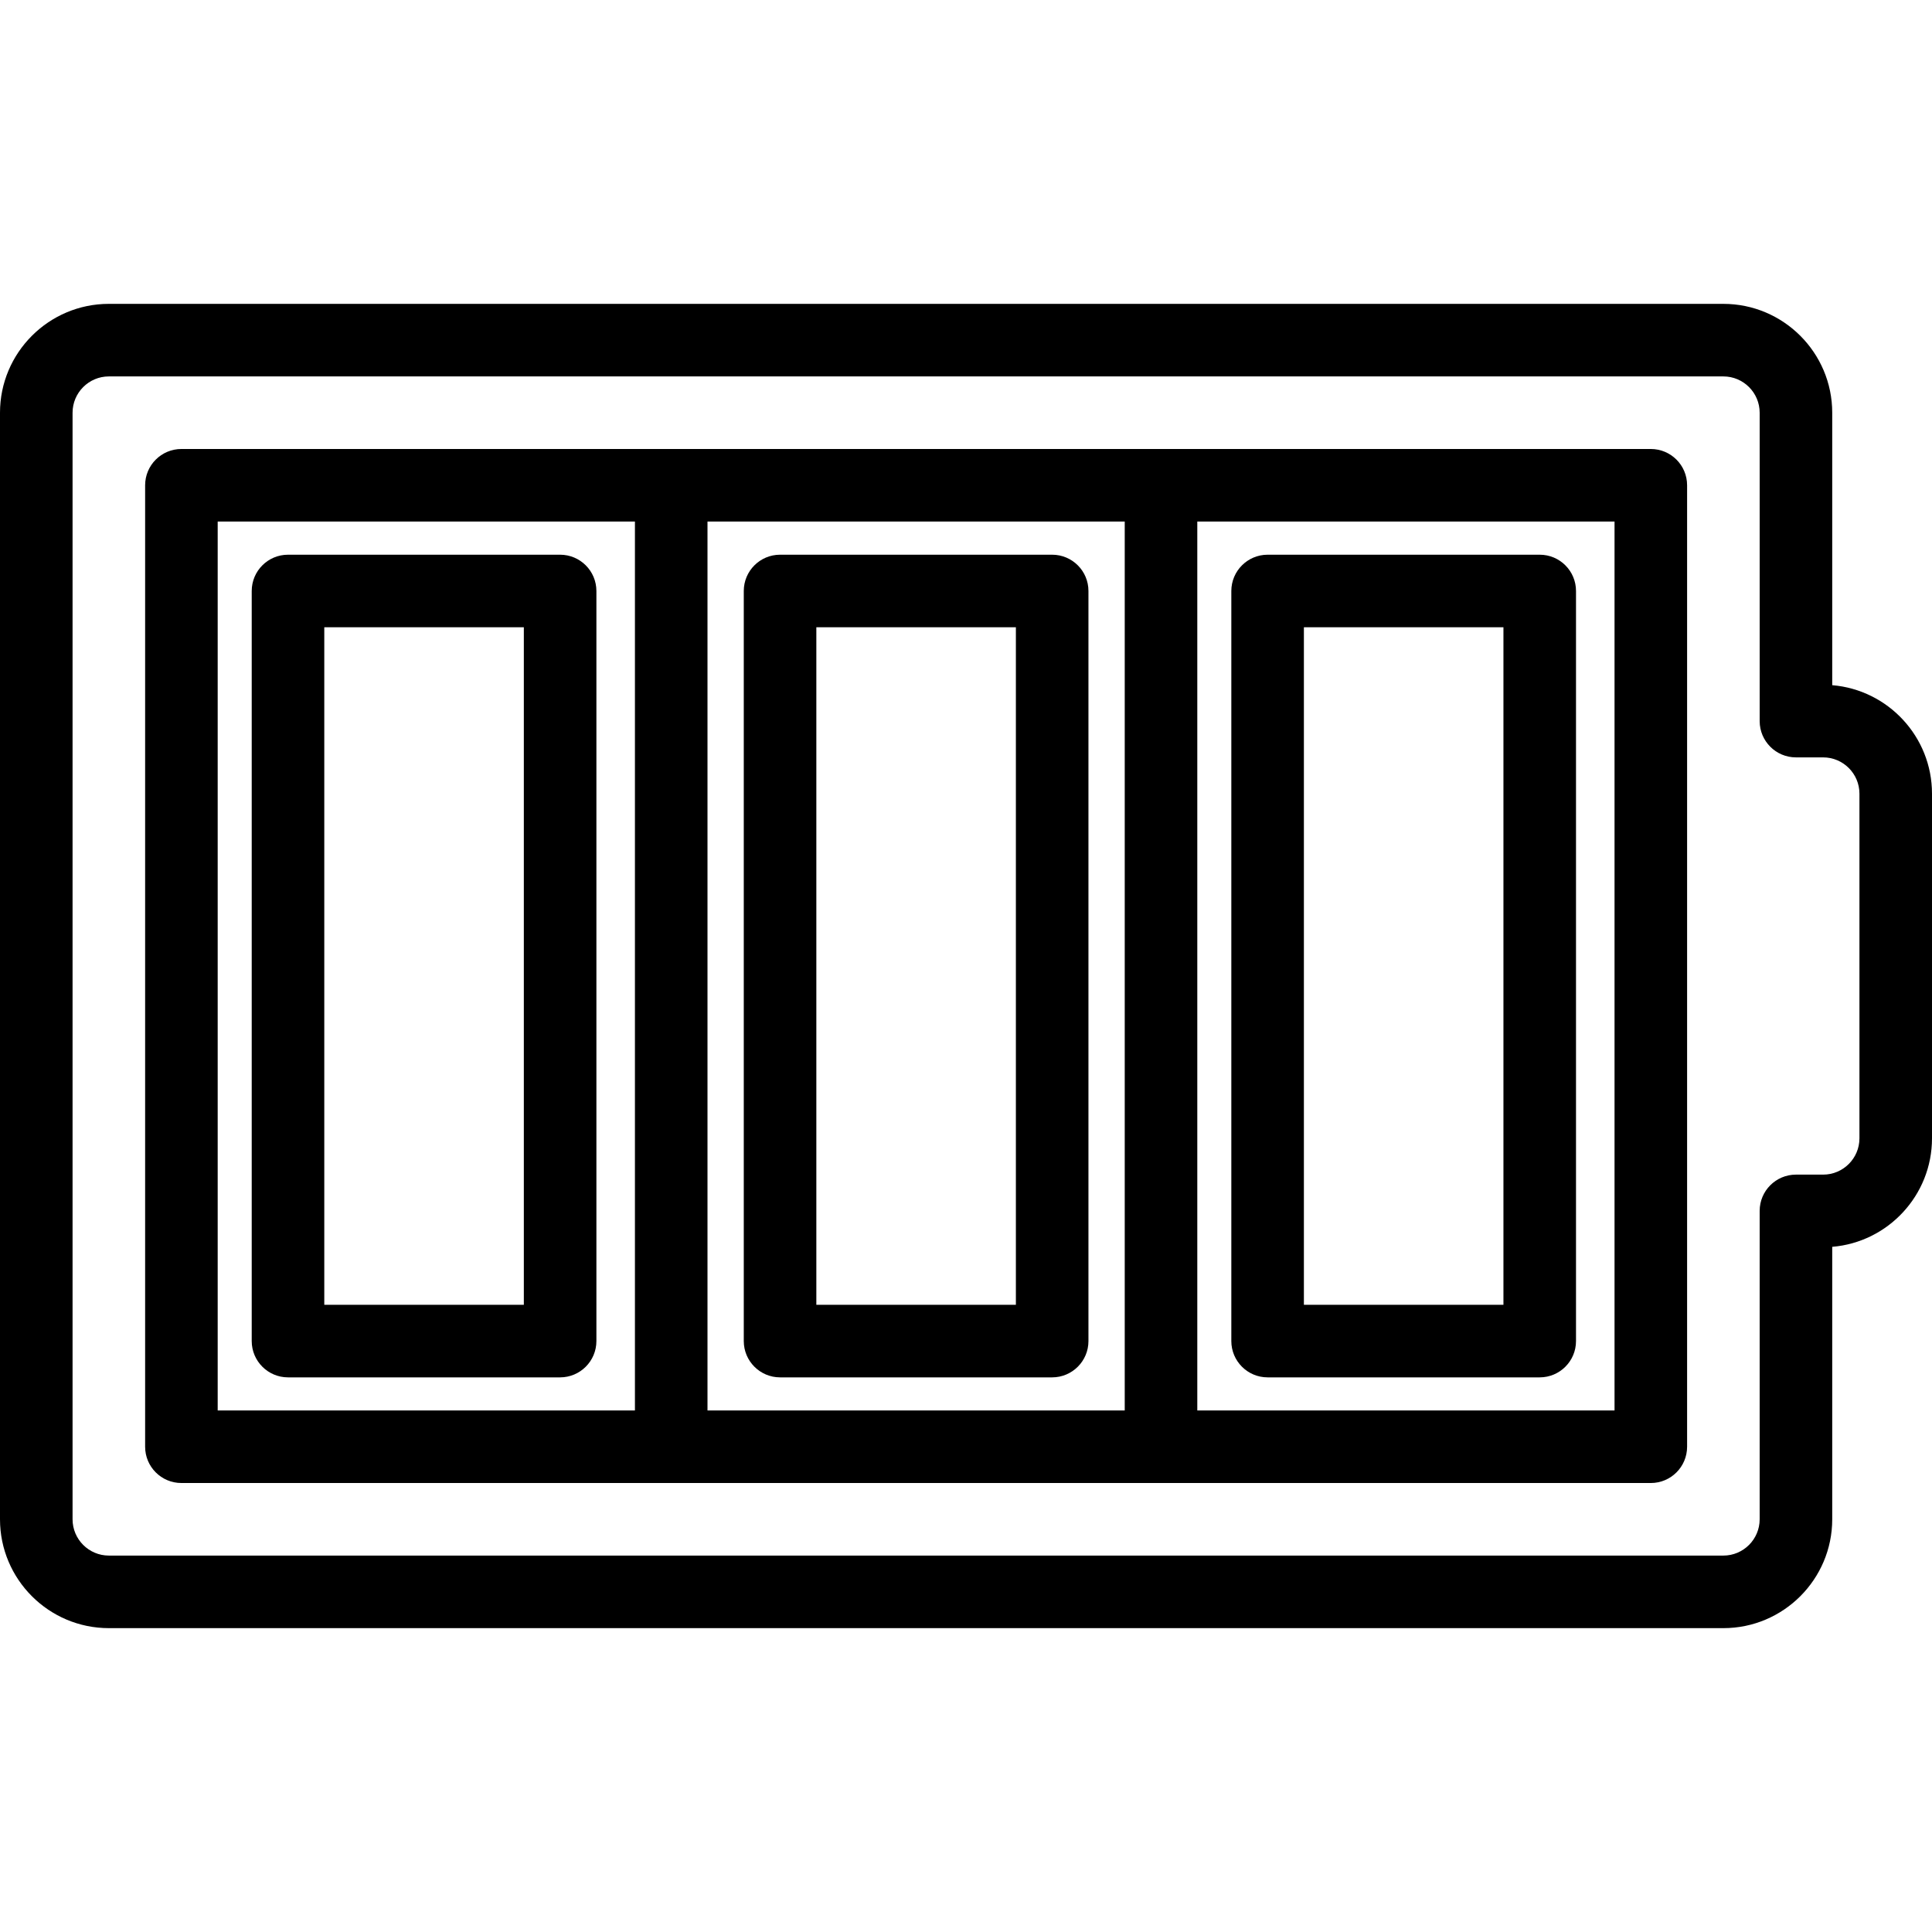 <?xml version="1.0" encoding="iso-8859-1"?>
<!-- Uploaded to: SVG Repo, www.svgrepo.com, Generator: SVG Repo Mixer Tools -->
<!DOCTYPE svg PUBLIC "-//W3C//DTD SVG 1.1//EN" "http://www.w3.org/Graphics/SVG/1.1/DTD/svg11.dtd">
<svg fill="#000000" version="1.1" id="Capa_1" xmlns="http://www.w3.org/2000/svg" xmlns:xlink="http://www.w3.org/1999/xlink" 
	 width="800px" height="800px" viewBox="0 0 53.25 53.25" xml:space="preserve"
	>
<g>
	<g>
		<path d="M5,40.875h40.5c0.552,0,1-0.447,1-1v-26.5c0-0.552-0.448-1-1-1H5c-0.552,0-1,0.448-1,1v26.5
			C4,40.428,4.448,40.875,5,40.875z M19.5,38.875v-24.5H31v24.5H19.5z M44.5,38.875H33v-24.5h11.5V38.875z M6,14.375h11.5v24.5H6
			V14.375z"/>
		<path d="M3,44.875h44.5c1.654,0,3-1.346,3-3v-7.51c1.538-0.127,2.75-1.42,2.75-2.99v-9.5c0-1.57-1.212-2.862-2.75-2.99v-7.51
			c0-1.654-1.346-3-3-3H3c-1.654,0-3,1.346-3,3v30.5C0,43.53,1.346,44.875,3,44.875z M2,11.375c0-0.551,0.449-1,1-1h44.5
			c0.551,0,1,0.449,1,1v8.5c0,0.552,0.448,1,1,1h0.75c0.551,0,1,0.449,1,1v9.5c0,0.551-0.449,1-1,1H49.5c-0.552,0-1,0.448-1,1v8.5
			c0,0.551-0.449,1-1,1H3c-0.551,0-1-0.449-1-1V11.375z"/>
		<path d="M15.438,15.289h-7.5c-0.552,0-1,0.448-1,1v20.674c0,0.551,0.448,1,1,1h7.5c0.552,0,1-0.449,1-1V16.289
			C16.438,15.737,15.99,15.289,15.438,15.289z M14.438,35.963h-5.5V17.289h5.5V35.963z"/>
		<path d="M29,15.289h-7.5c-0.552,0-1,0.448-1,1v20.674c0,0.551,0.448,1,1,1H29c0.552,0,1-0.449,1-1V16.289
			C30,15.737,29.552,15.289,29,15.289z M28,35.963h-5.5V17.289H28V35.963z"/>
		<path d="M34.938,37.963h7.5c0.553,0,1-0.449,1-1V16.289c0-0.552-0.447-1-1-1h-7.5c-0.551,0-1,0.448-1,1v20.674
			C33.938,37.514,34.385,37.963,34.938,37.963z M35.938,17.289h5.5v18.674h-5.5V17.289z"/>
	</g>
</g>
</svg>